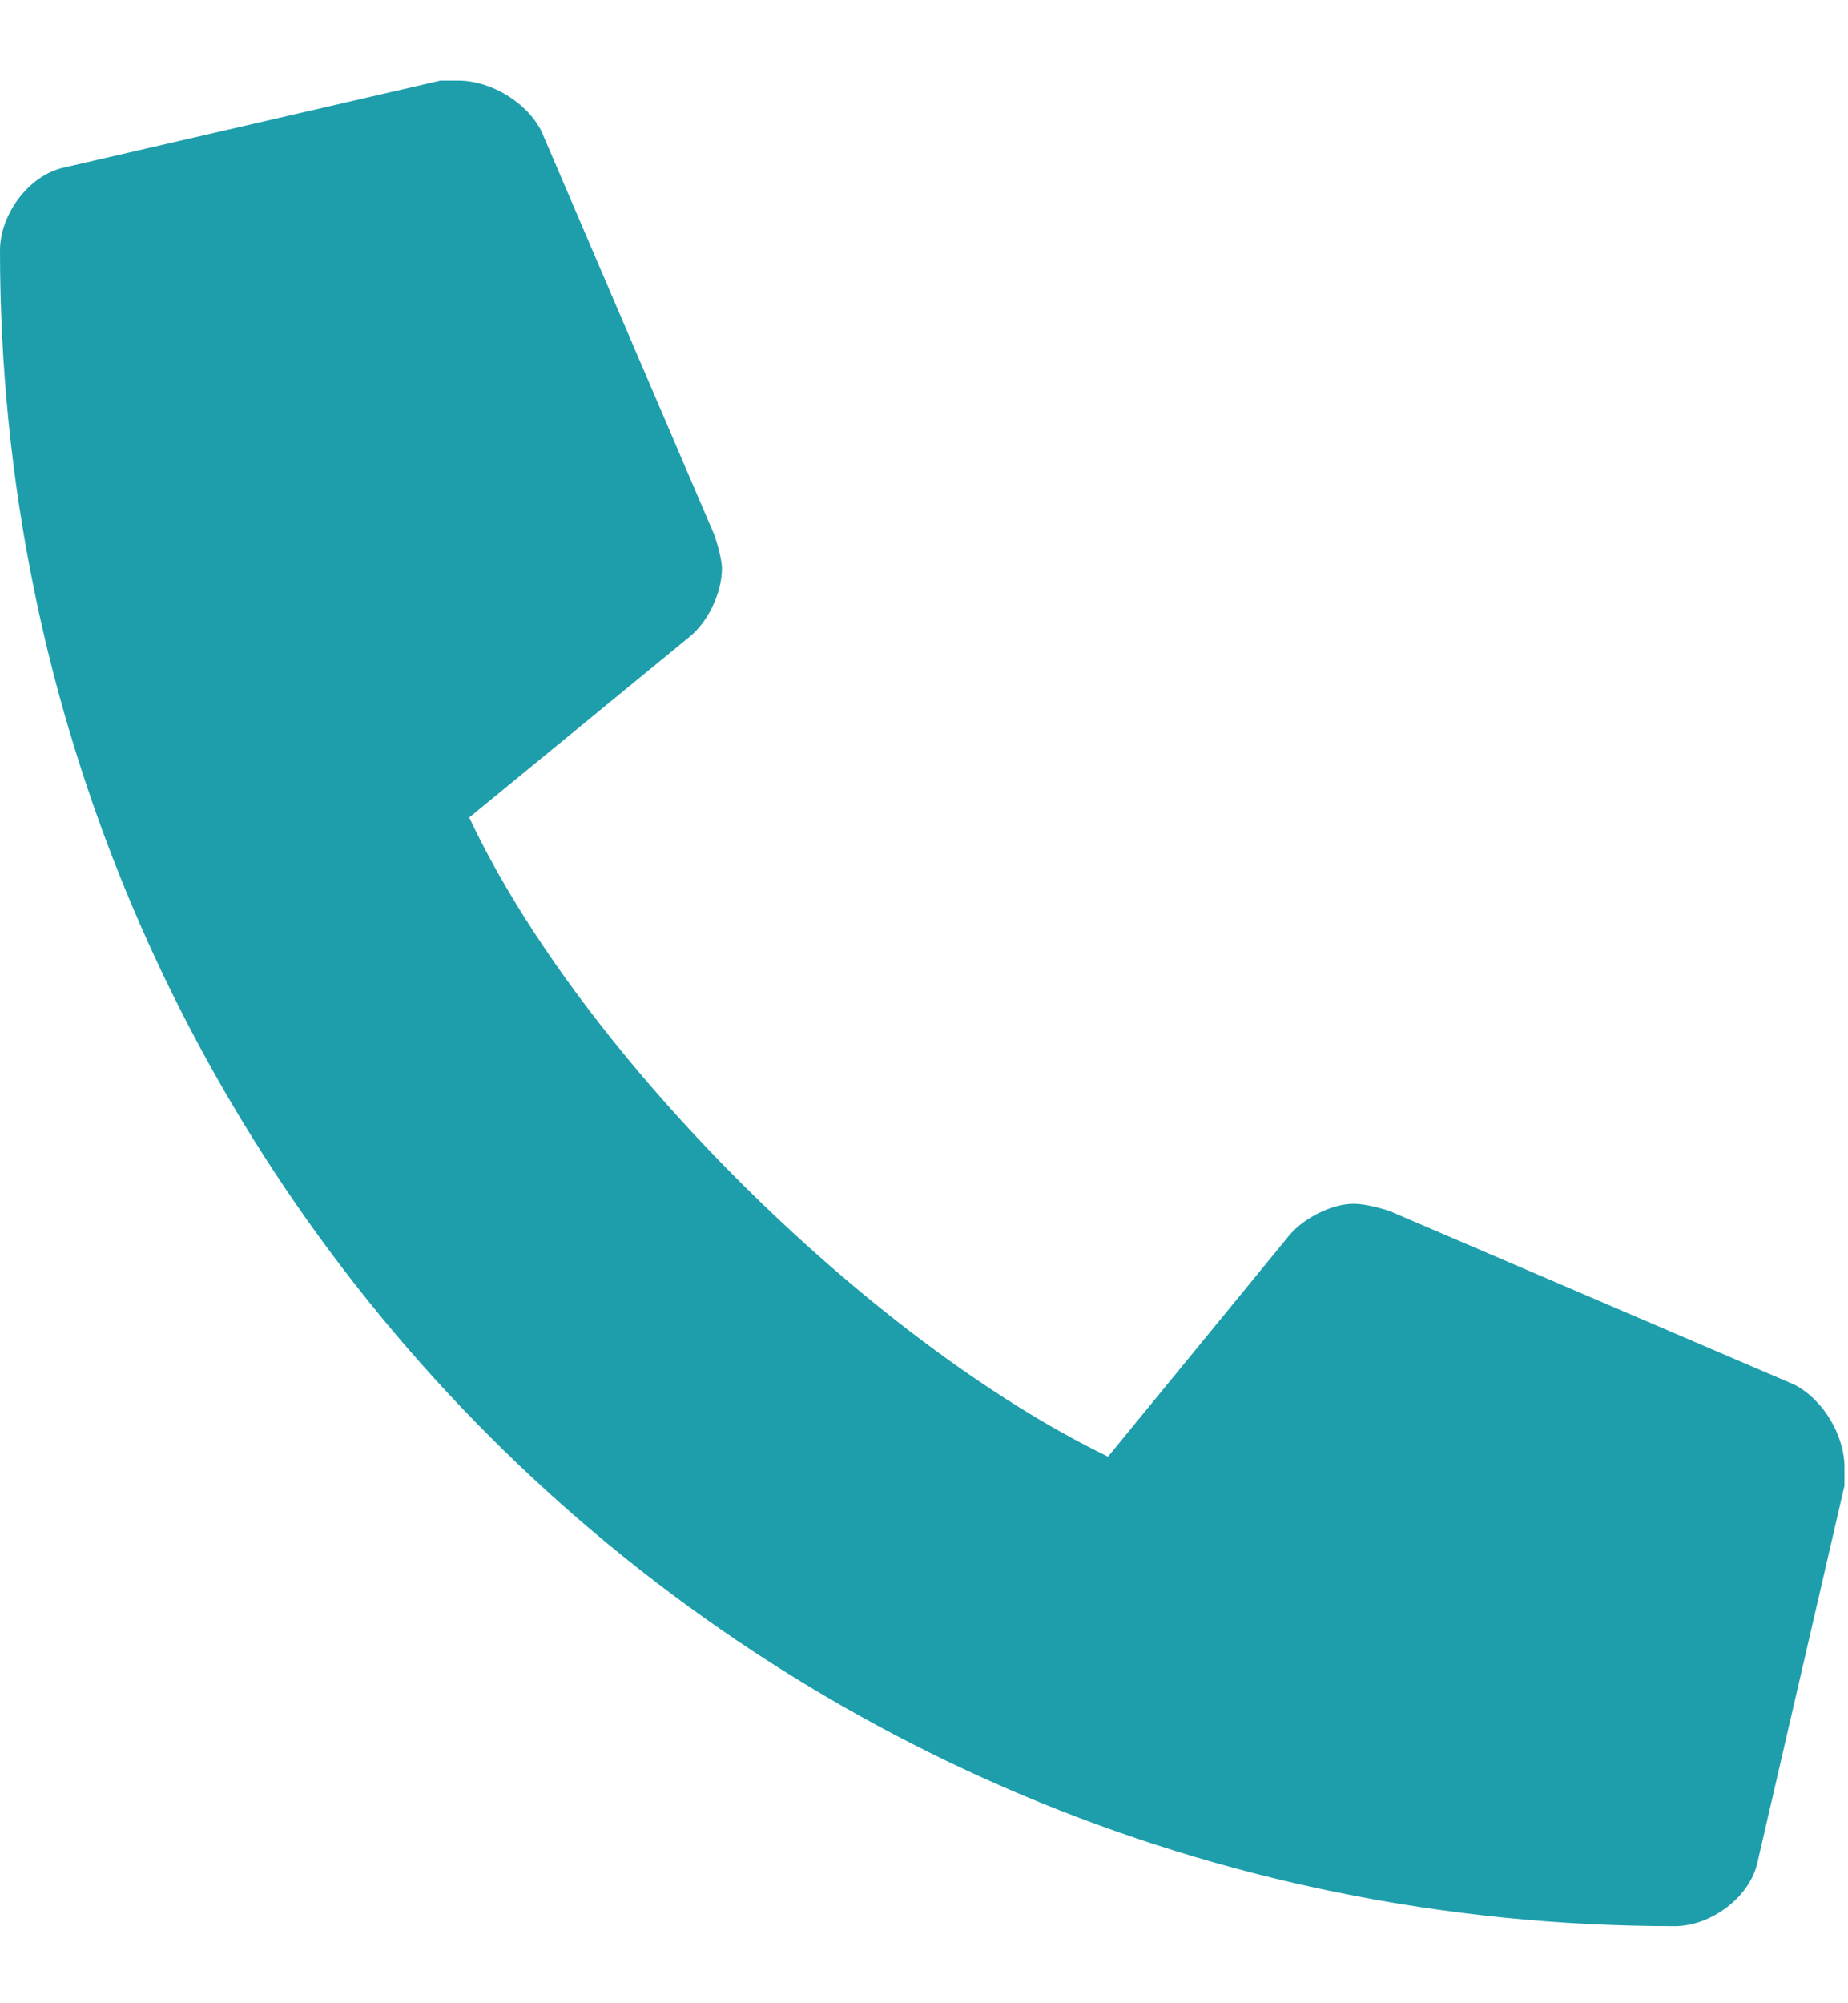 <?xml version="1.0" encoding="UTF-8"?> <svg xmlns="http://www.w3.org/2000/svg" width="12" height="13" viewBox="0 0 12 13" fill="none"> <path d="M11.648 8.984L9.023 7.859C8.953 7.836 8.859 7.812 8.789 7.812C8.648 7.812 8.461 7.906 8.367 8.023L7.195 9.453C5.648 8.703 3.773 6.852 3.047 5.305L4.477 4.133C4.594 4.039 4.688 3.852 4.688 3.688C4.688 3.641 4.664 3.547 4.641 3.477L3.516 0.852C3.422 0.664 3.188 0.523 2.977 0.523C2.953 0.523 2.906 0.523 2.859 0.523L0.422 1.086C0.188 1.133 0 1.391 0 1.625C0 7.648 4.852 12.5 10.875 12.5C11.109 12.5 11.367 12.312 11.414 12.078L11.977 9.641C11.977 9.594 11.977 9.547 11.977 9.523C11.977 9.312 11.836 9.078 11.648 8.984Z" fill="#1E9EAB"></path> </svg> 
